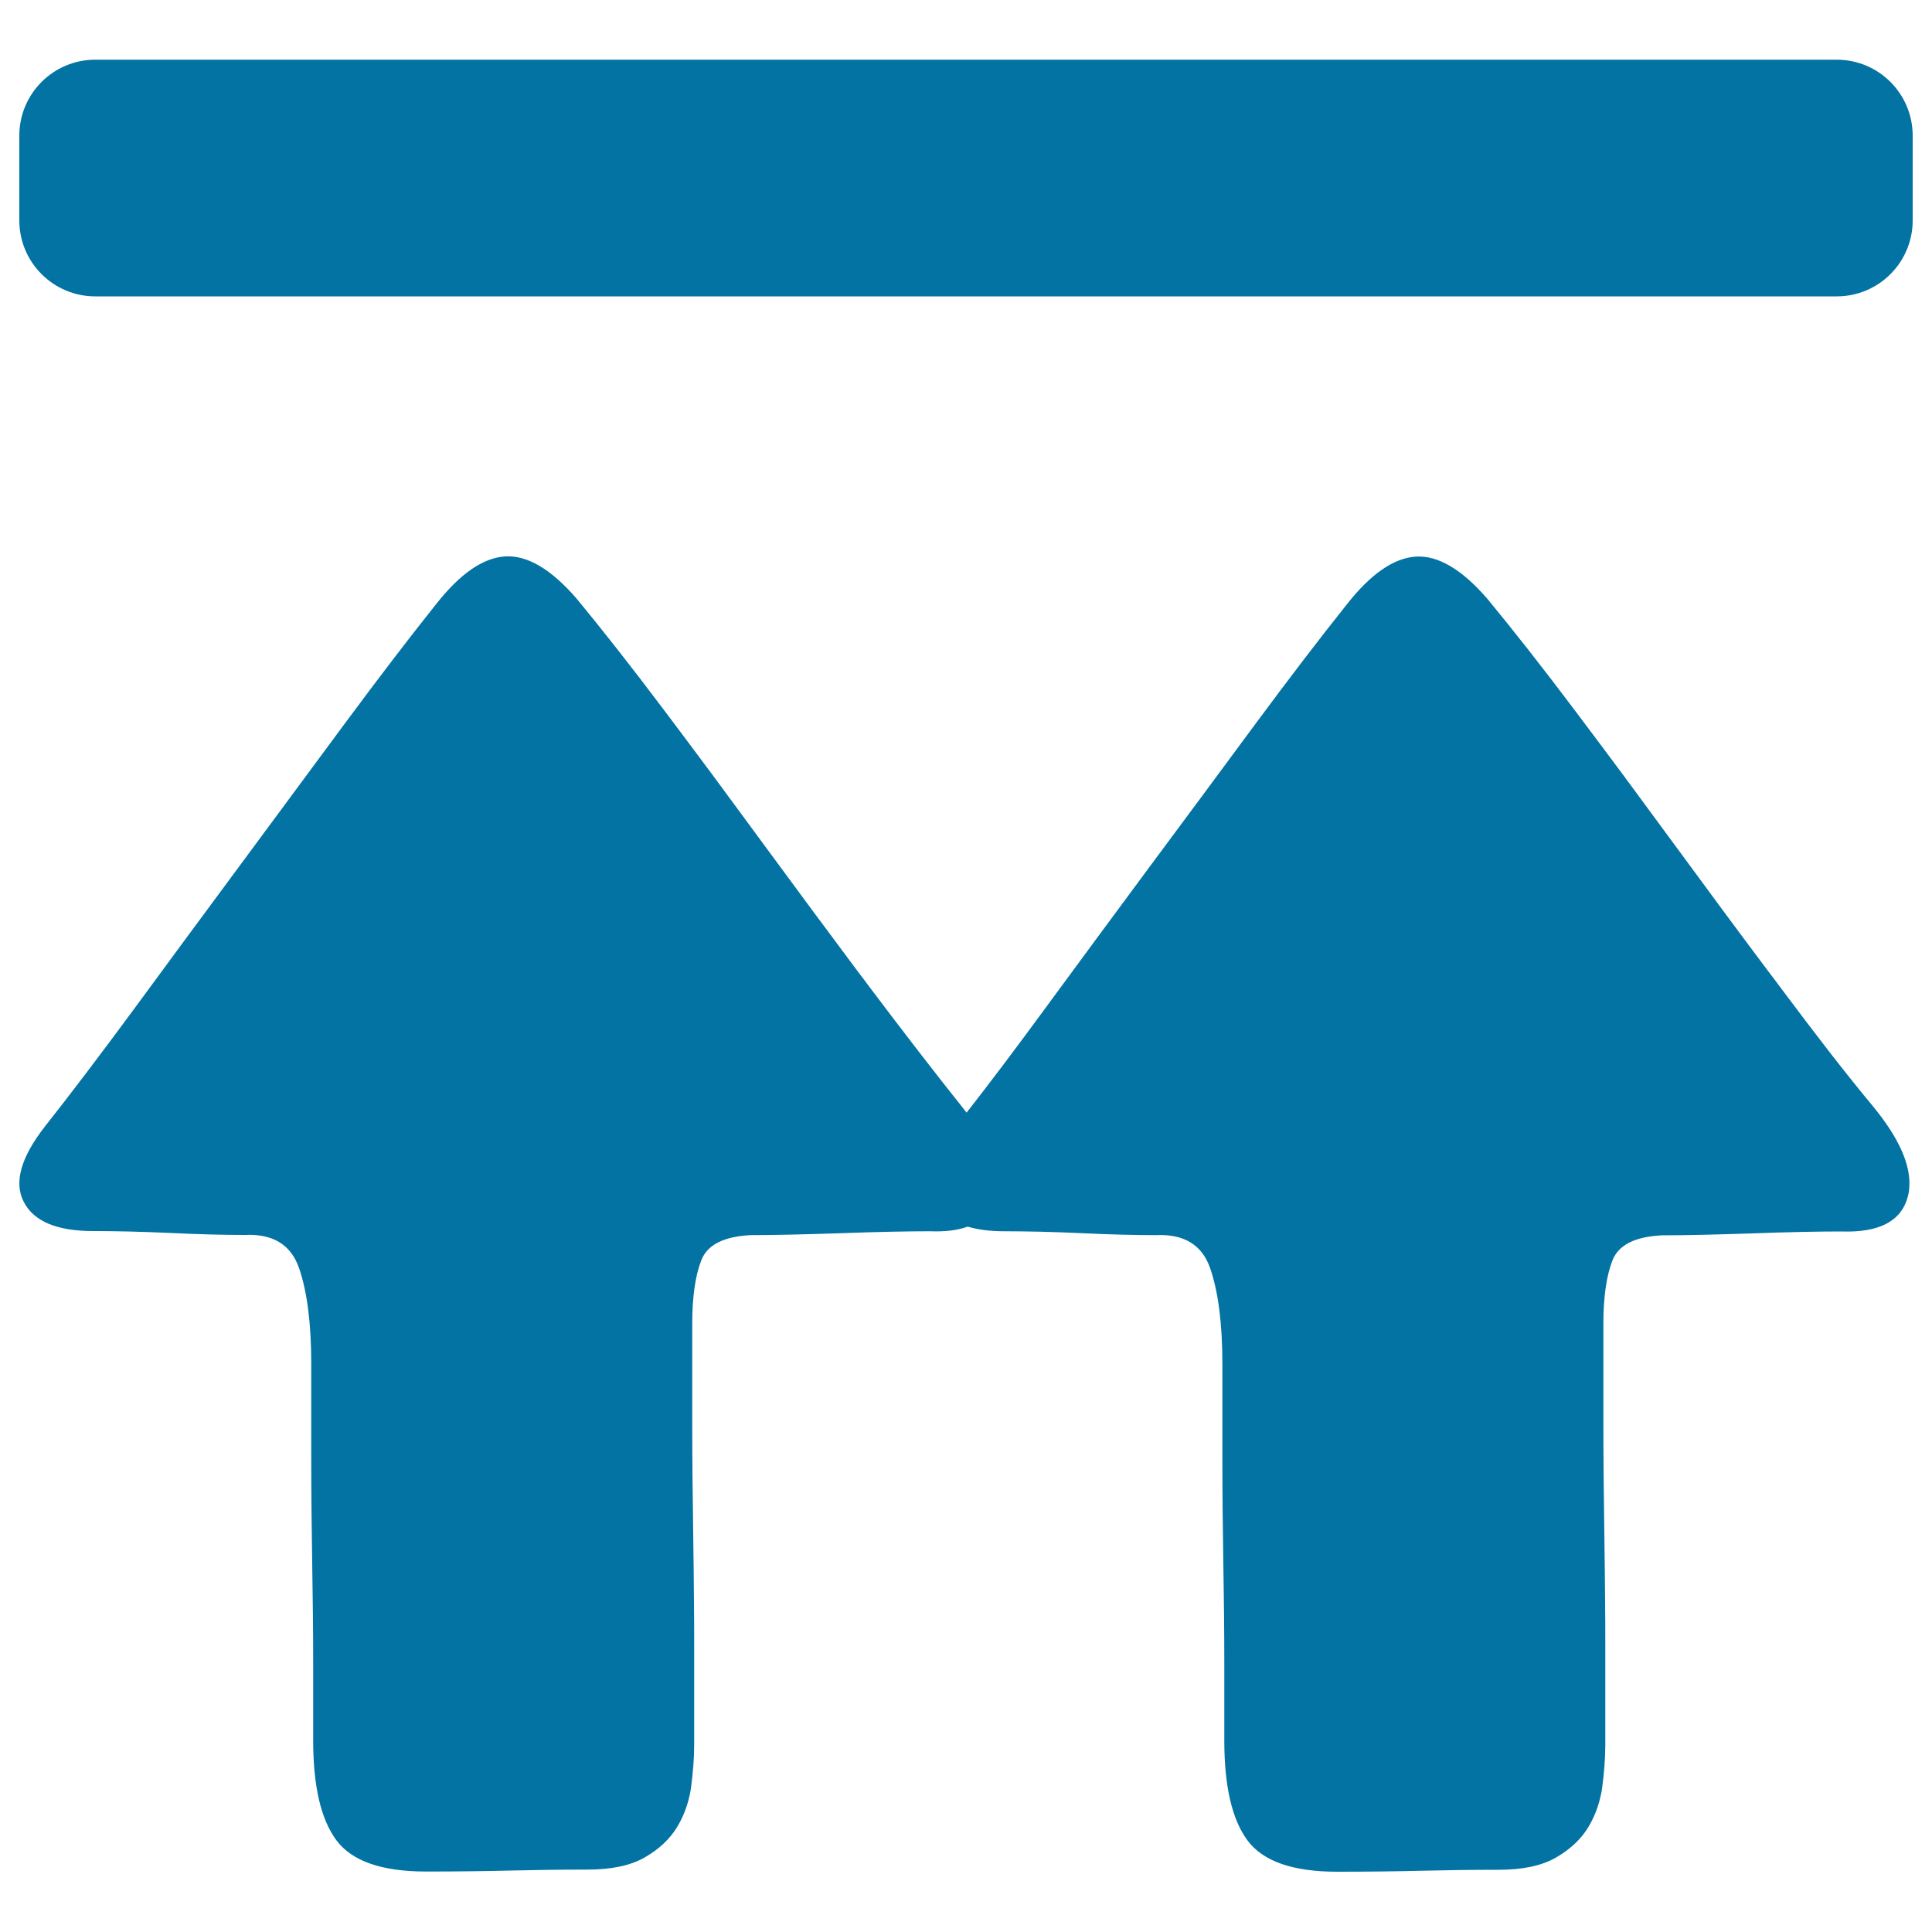 <svg xmlns="http://www.w3.org/2000/svg" viewBox="0 0 1000 1000" style="fill:#0273a2">
<title>Move To The Top SVG icon</title>
<path d="M950.7,30.9H49.3C27.6,30.9,10,48.5,10,70.2v43.9c0,21.7,17.6,39.3,39.3,39.3h901.4c21.7,0,39.3-17.6,39.3-39.3V70.2C990,48.5,972.4,30.9,950.7,30.9z M921.7,511.3c-2.1-2.8-4.2-5.7-6.4-8.5c-15.7-20.9-31.4-42.2-47.4-64c-9.6-13.1-19-25.8-28.2-38.3c-8.3-11.1-16.4-22-24.4-32.6c-17-22.6-32.2-41.9-45.4-57.9c-13.2-15.3-25.6-22.6-37-21.9c-11.5,0.7-23.5,9-36,25c-13.9,17.4-29.7,38.1-47.4,62c-17.7,24-36,48.7-54.8,74c-18.8,25.4-36.9,49.9-54.2,73.5c-14.9,20.3-28.3,38.1-40.2,53.3c-0.8-1.1-1.7-2.1-2.5-3.2c-13.9-17.4-29.7-37.9-47.5-61.5c-2.1-2.8-4.2-5.7-6.4-8.5c-15.6-20.9-31.4-42.2-47.4-64c-9.6-13.1-19-25.8-28.2-38.3c-8.3-11.1-16.4-22-24.4-32.6c-17-22.6-32.2-41.9-45.4-57.9c-13.2-15.3-25.6-22.6-37-21.9c-11.5,0.7-23.5,9-36,25c-13.9,17.4-29.7,38.1-47.4,62c-17.7,24-36,48.7-54.7,74c-18.8,25.4-36.9,49.9-54.2,73.5c-17.4,23.6-32.7,43.8-45.9,60.5c-12.5,16-16.2,29-11,39.1c5.2,10.1,17.2,15.1,36,15.1c11.8,0,25.2,0.3,40.2,1c14.9,0.7,27.6,1,38.1,1c14.6-0.7,24,5,28.2,17.2c4.2,12.2,6.3,28.7,6.3,49.5v49c0,18.1,0.2,36.1,0.5,54.2c0.3,18.1,0.5,35.1,0.5,51.1v40.7c0,23.6,4,40.8,12,51.6c8,10.8,23.5,16.2,46.4,16.2c16.7,0,31.1-0.2,43.3-0.5c12.2-0.3,25.6-0.5,40.2-0.5c12.5,0,22.4-2.1,29.7-6.3c7.3-4.2,12.9-9.4,16.7-15.6c2.6-4.3,4.6-9,5.9-13.9c0.6-2.2,1.1-4.5,1.4-6.9c1-7.6,1.6-14.9,1.6-21.9v-52.1c0-7,0-14.2-0.1-21.3c-0.1-11.9-0.2-23.9-0.4-36.1c-0.3-19.5-0.5-38.6-0.5-57.4v-19v-32.1c0-13.9,1.6-24.9,4.7-32.8c3.1-8,11.6-12.3,25.6-13c12.5,0,28.2-0.4,46.9-1c18.8-0.7,34.1-1,45.9-1c7.8,0.3,14.3-0.5,19.5-2.4c5.3,1.6,11.6,2.4,19,2.4c11.8,0,25.2,0.3,40.2,1c14.9,0.7,27.6,1,38.1,1c14.6-0.7,24,5,28.2,17.2c4.2,12.2,6.3,28.7,6.3,49.5v49c0,18.1,0.2,36.1,0.5,54.2c0.3,18.1,0.5,35.1,0.5,51.1v40.7c0,23.6,4,40.8,12,51.6c8,10.8,23.5,16.2,46.4,16.2c16.7,0,31.1-0.2,43.3-0.5c12.2-0.3,25.6-0.5,40.2-0.5c12.5,0,22.4-2.1,29.7-6.3c7.3-4.2,12.9-9.4,16.7-15.6c2.6-4.3,4.6-9,5.9-13.9c0.6-2.2,1.1-4.5,1.4-6.9c1-7.6,1.6-14.9,1.6-21.9v-52.1c0-7,0-14.2-0.1-21.3c-0.1-11.9-0.2-23.9-0.4-36.1c-0.3-19.5-0.5-38.6-0.5-57.4v-19v-32.1c0-13.9,1.6-24.9,4.7-32.8c3.1-8,11.6-12.3,25.6-13c12.5,0,28.2-0.4,46.9-1c18.8-0.7,34.1-1,45.9-1c19.5,0.7,30.9-5.2,34.4-17.7c0.4-1.5,0.7-3,0.8-4.5c1.1-11.7-5-25.8-18.6-42.4C955.2,555.5,939.4,535,921.7,511.3z"/>
</svg>
